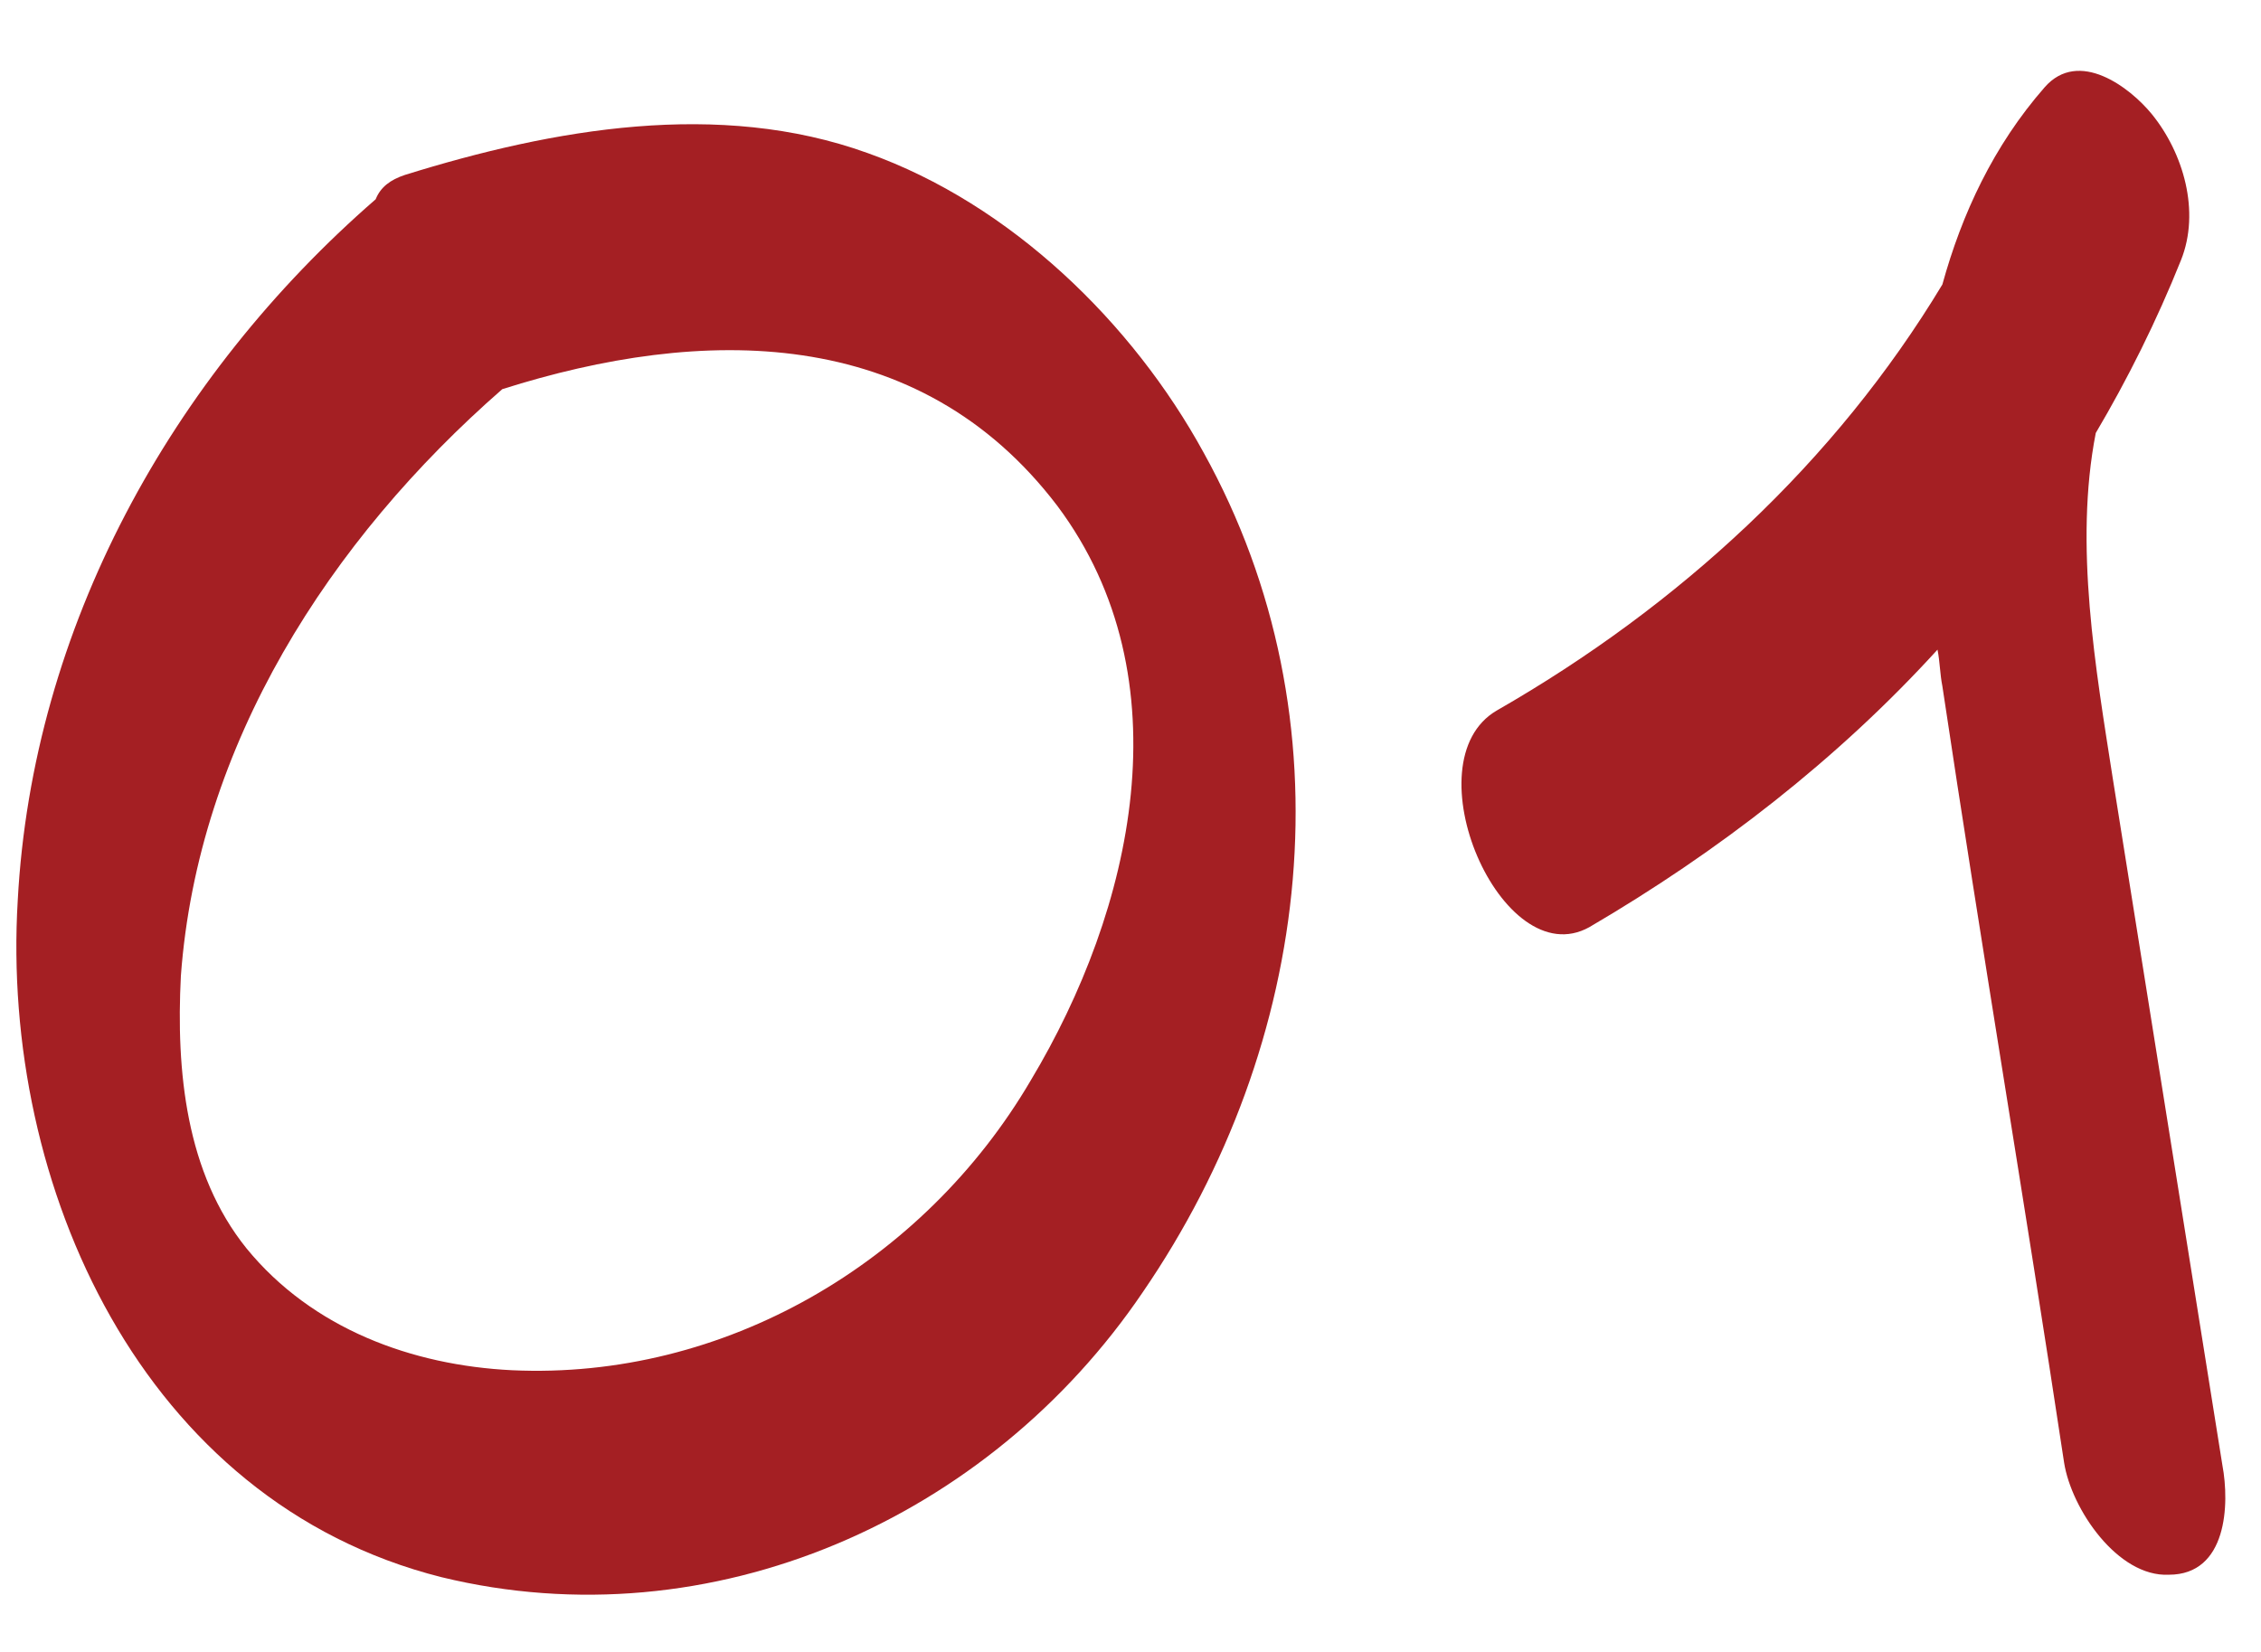 <?xml version="1.0" encoding="UTF-8"?> <svg xmlns="http://www.w3.org/2000/svg" width="26" height="19" viewBox="0 0 26 19" fill="none"><path d="M13.84 5.204C15.548 8.284 15.1 12.008 13.14 14.864C11.376 17.468 8.184 18.896 5.076 18.14C1.632 17.272 0.008 13.632 0.204 10.356C0.372 7.22 1.968 4.336 4.32 2.292C4.376 2.152 4.488 2.068 4.656 2.012C6.364 1.48 8.268 1.144 9.976 1.76C11.628 2.348 13.028 3.72 13.84 5.204ZM11.852 12.428C13.028 10.468 13.644 7.808 12.16 5.82C10.564 3.72 8.072 3.748 5.776 4.476C3.788 6.212 2.276 8.564 2.08 11.224C2.024 12.316 2.136 13.492 2.836 14.36C3.592 15.284 4.74 15.704 5.888 15.76C8.324 15.872 10.62 14.528 11.852 12.428Z" fill="#A41F23"></path><path d="M25.556 16.852C25.64 17.3 25.612 18.112 24.94 18.112C24.352 18.14 23.82 17.356 23.736 16.824C23.288 13.856 22.784 10.888 22.336 7.892C22.308 7.752 22.308 7.612 22.28 7.472C21.132 8.732 19.76 9.796 18.276 10.664C17.268 11.224 16.204 8.76 17.212 8.172C19.312 6.968 21.104 5.316 22.336 3.272C22.56 2.46 22.924 1.676 23.512 1.004C23.904 0.556 24.492 1.004 24.744 1.312C25.108 1.76 25.304 2.432 25.08 2.992C24.8 3.692 24.464 4.364 24.1 4.98C23.848 6.268 24.1 7.696 24.296 8.956C24.716 11.588 25.136 14.22 25.556 16.852Z" fill="#A41F23"></path></svg> 
